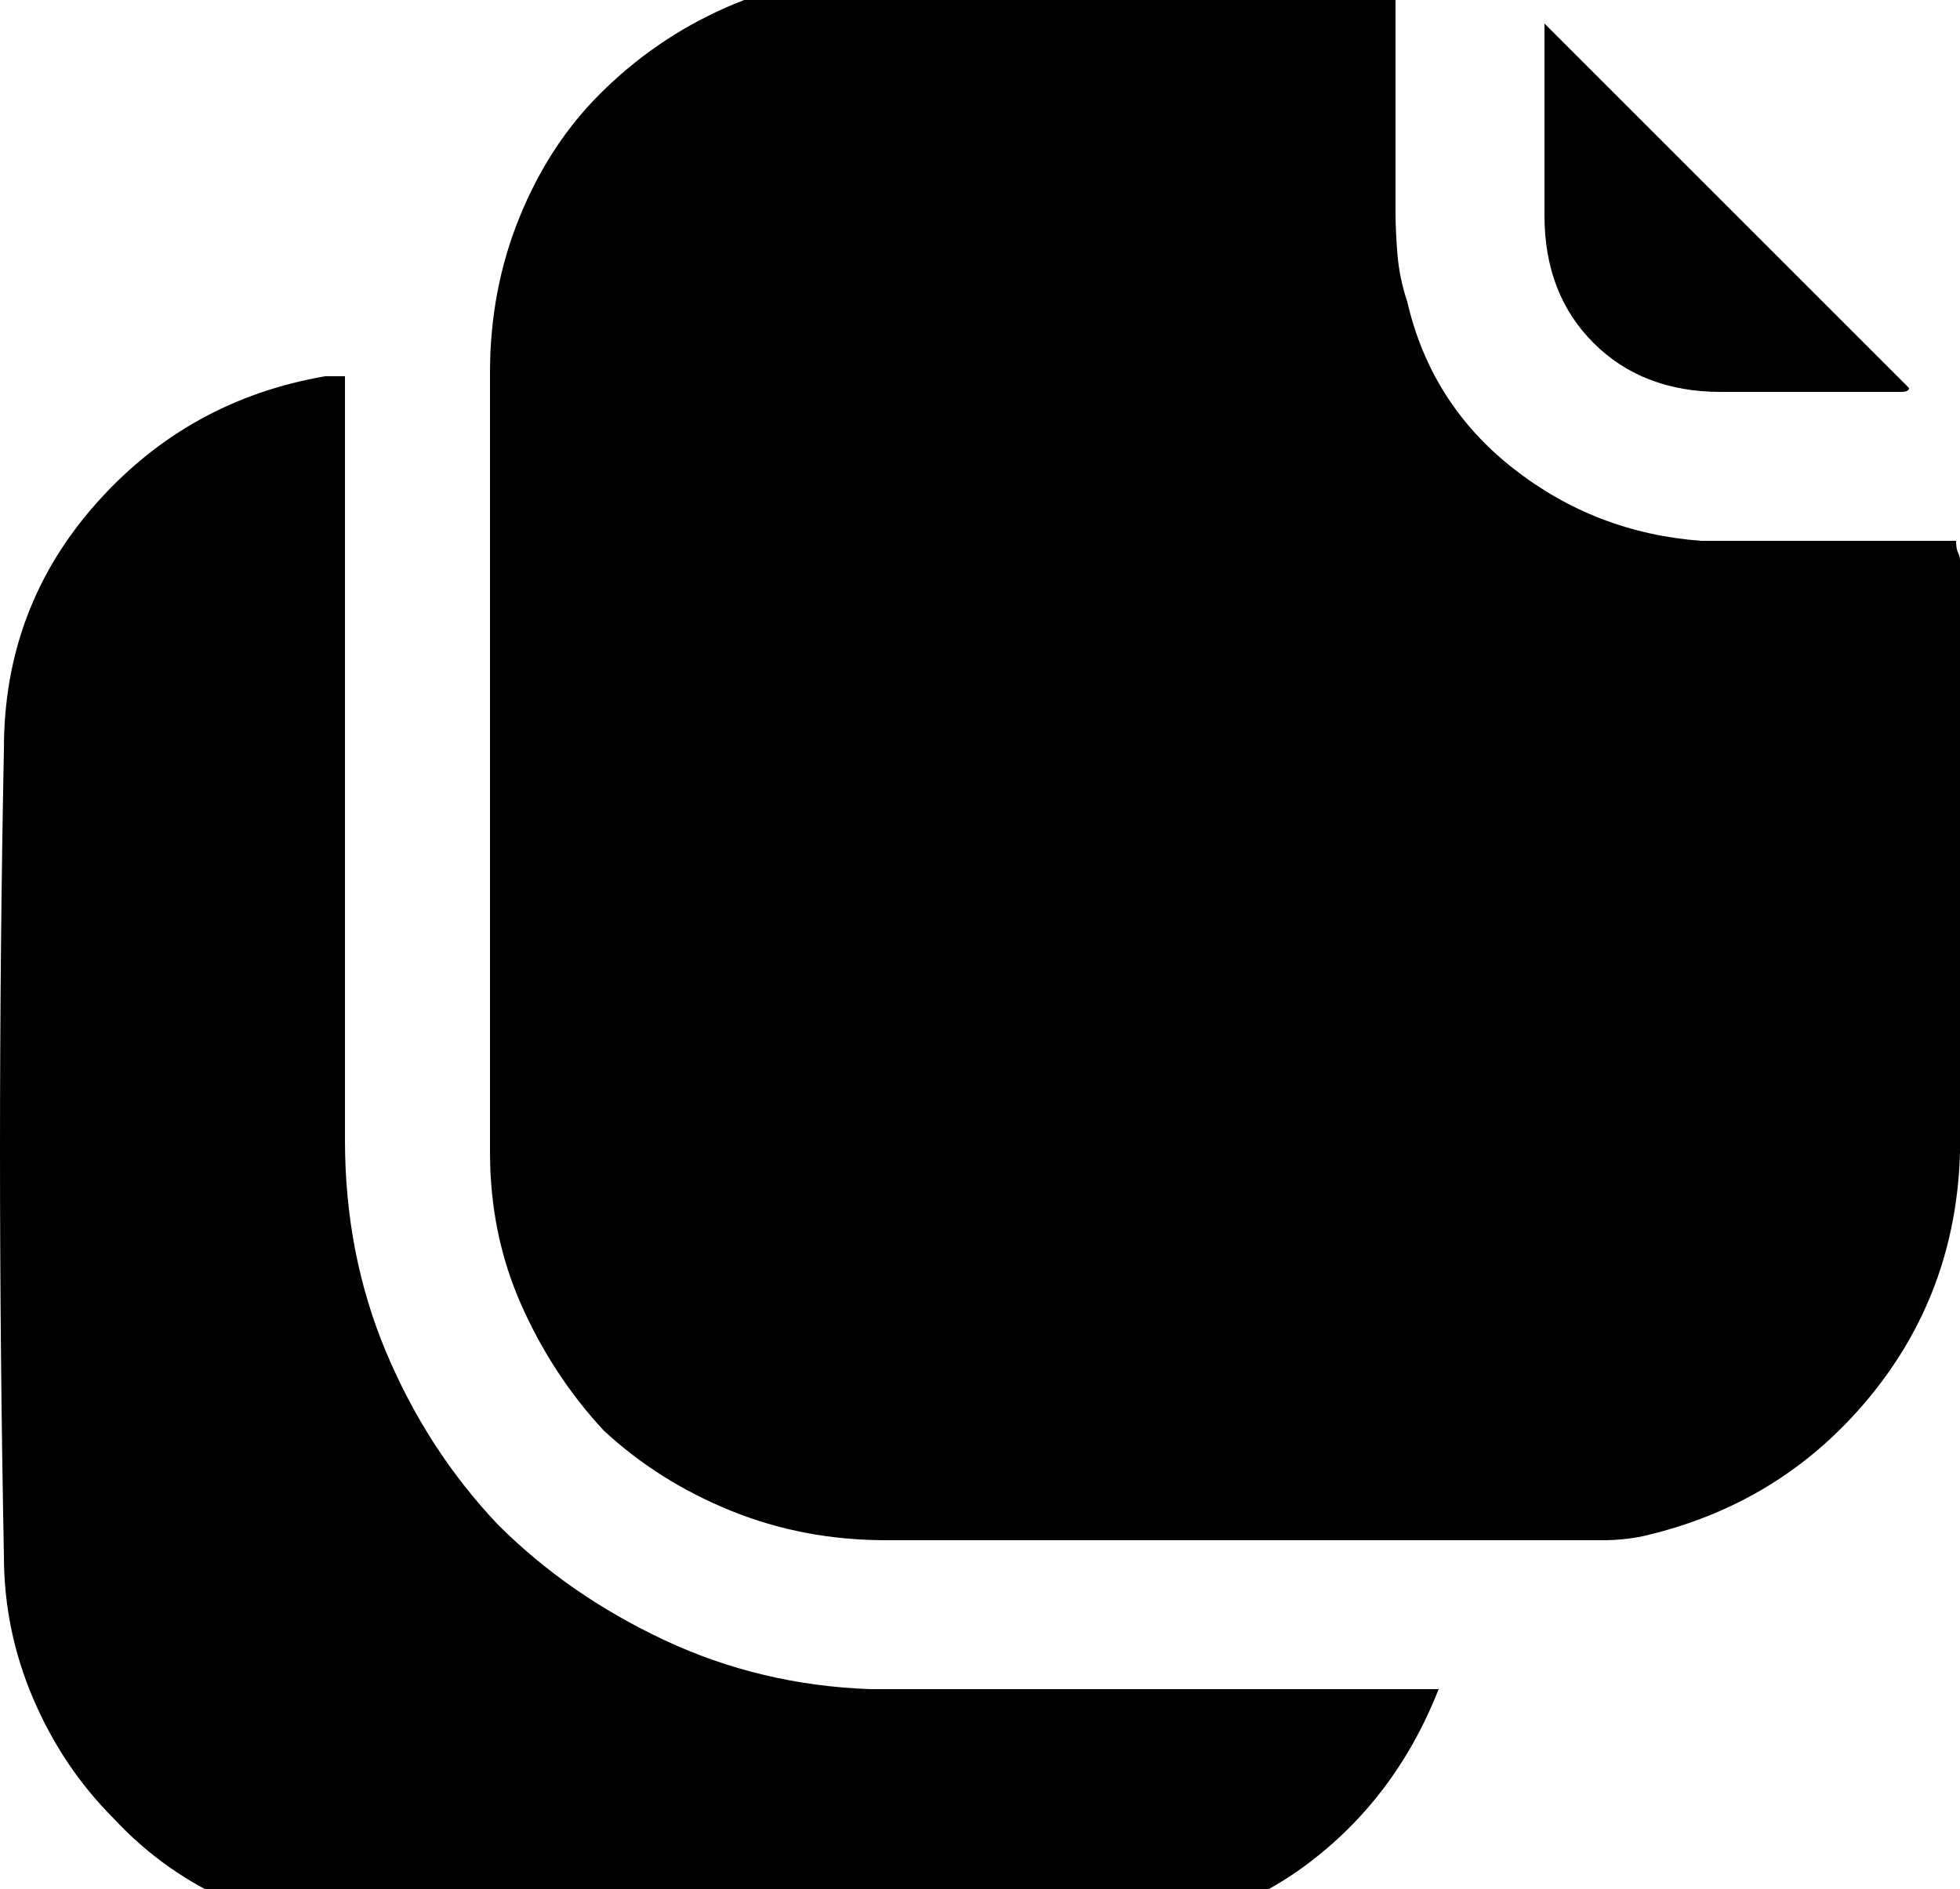 <?xml version="1.0" encoding="utf-8"?>

<svg version="1.0" 
	id="glyph_" 
	xmlns="http://www.w3.org/2000/svg" 
	xmlns:xlink="http://www.w3.org/1999/xlink"
	x="0px"
	y="0px"
	width="97.656px" 
	height="94.141px">
	
<!-- Editor: Birdfont 6.12.0 -->

<g id="">
<path style="fill:#000000;stroke-width:0px" d="M17.188 18.75 C17.188 28.271 17.188 47.314 17.188 56.836 Q17.188 62.5 19.238 67.383 Q21.289 72.266 24.805 75.977 Q28.32 79.492 33.105 81.738 Q37.891 83.984 43.359 84.18 C52.799 84.18 64.6 84.18 71.68 84.18 Q69.531 89.648 65.039 92.969 Q60.547 96.289 54.492 96.289 Q36.719 96.68 18.75 96.289 Q15.039 96.289 11.621 94.824 Q8.203 93.359 5.664 90.625 Q3.125 88.086 1.66 84.668 Q0.195 81.25 0.195 77.539 Q-0.195 57.227 0.195 37.305 Q0.195 30.273 4.785 25.098 Q9.375 19.922 16.211 18.75 C16.536 18.75 16.943 18.75 17.188 18.75 zM69.531 -0.977 C69.531 1.904 69.531 7.666 69.531 10.547 Q69.531 11.523 69.629 12.695 Q69.727 13.867 70.117 15.039 Q71.289 20.117 75.391 23.34 Q79.492 26.562 84.766 26.953 C88.997 26.953 94.287 26.953 97.461 26.953 Q97.461 27.344 97.559 27.539 Q97.656 27.734 97.656 27.93 C97.656 37.76 97.656 50.049 97.656 57.422 Q97.461 64.453 93.066 69.727 Q88.672 75 81.836 76.562 Q80.859 76.758 79.883 76.758 Q78.906 76.758 77.93 76.758 C66.667 76.758 52.588 76.758 44.141 76.758 Q40.039 76.758 36.426 75.293 Q32.812 73.828 30.078 71.289 Q27.539 68.555 25.977 65.039 Q24.414 61.523 24.414 57.422 C24.414 44.466 24.414 28.271 24.414 18.555 Q24.414 14.453 25.879 10.84 Q27.344 7.227 29.883 4.688 Q32.617 1.953 36.133 0.391 Q39.648 -1.172 43.555 -1.172 C51.953 -1.172 62.451 -1.172 68.75 -1.172 Q69.141 -1.172 69.531 -0.977 zM76.953 1.172 C81.494 5.713 90.576 14.795 95.117 19.336 Q95.117 19.531 94.727 19.531 C91.732 19.531 87.988 19.531 85.742 19.531 Q81.836 19.531 79.395 17.09 Q76.953 14.648 76.953 10.742 C76.953 7.552 76.953 3.564 76.953 1.172 z" id="path__0" />
</g>
</svg>